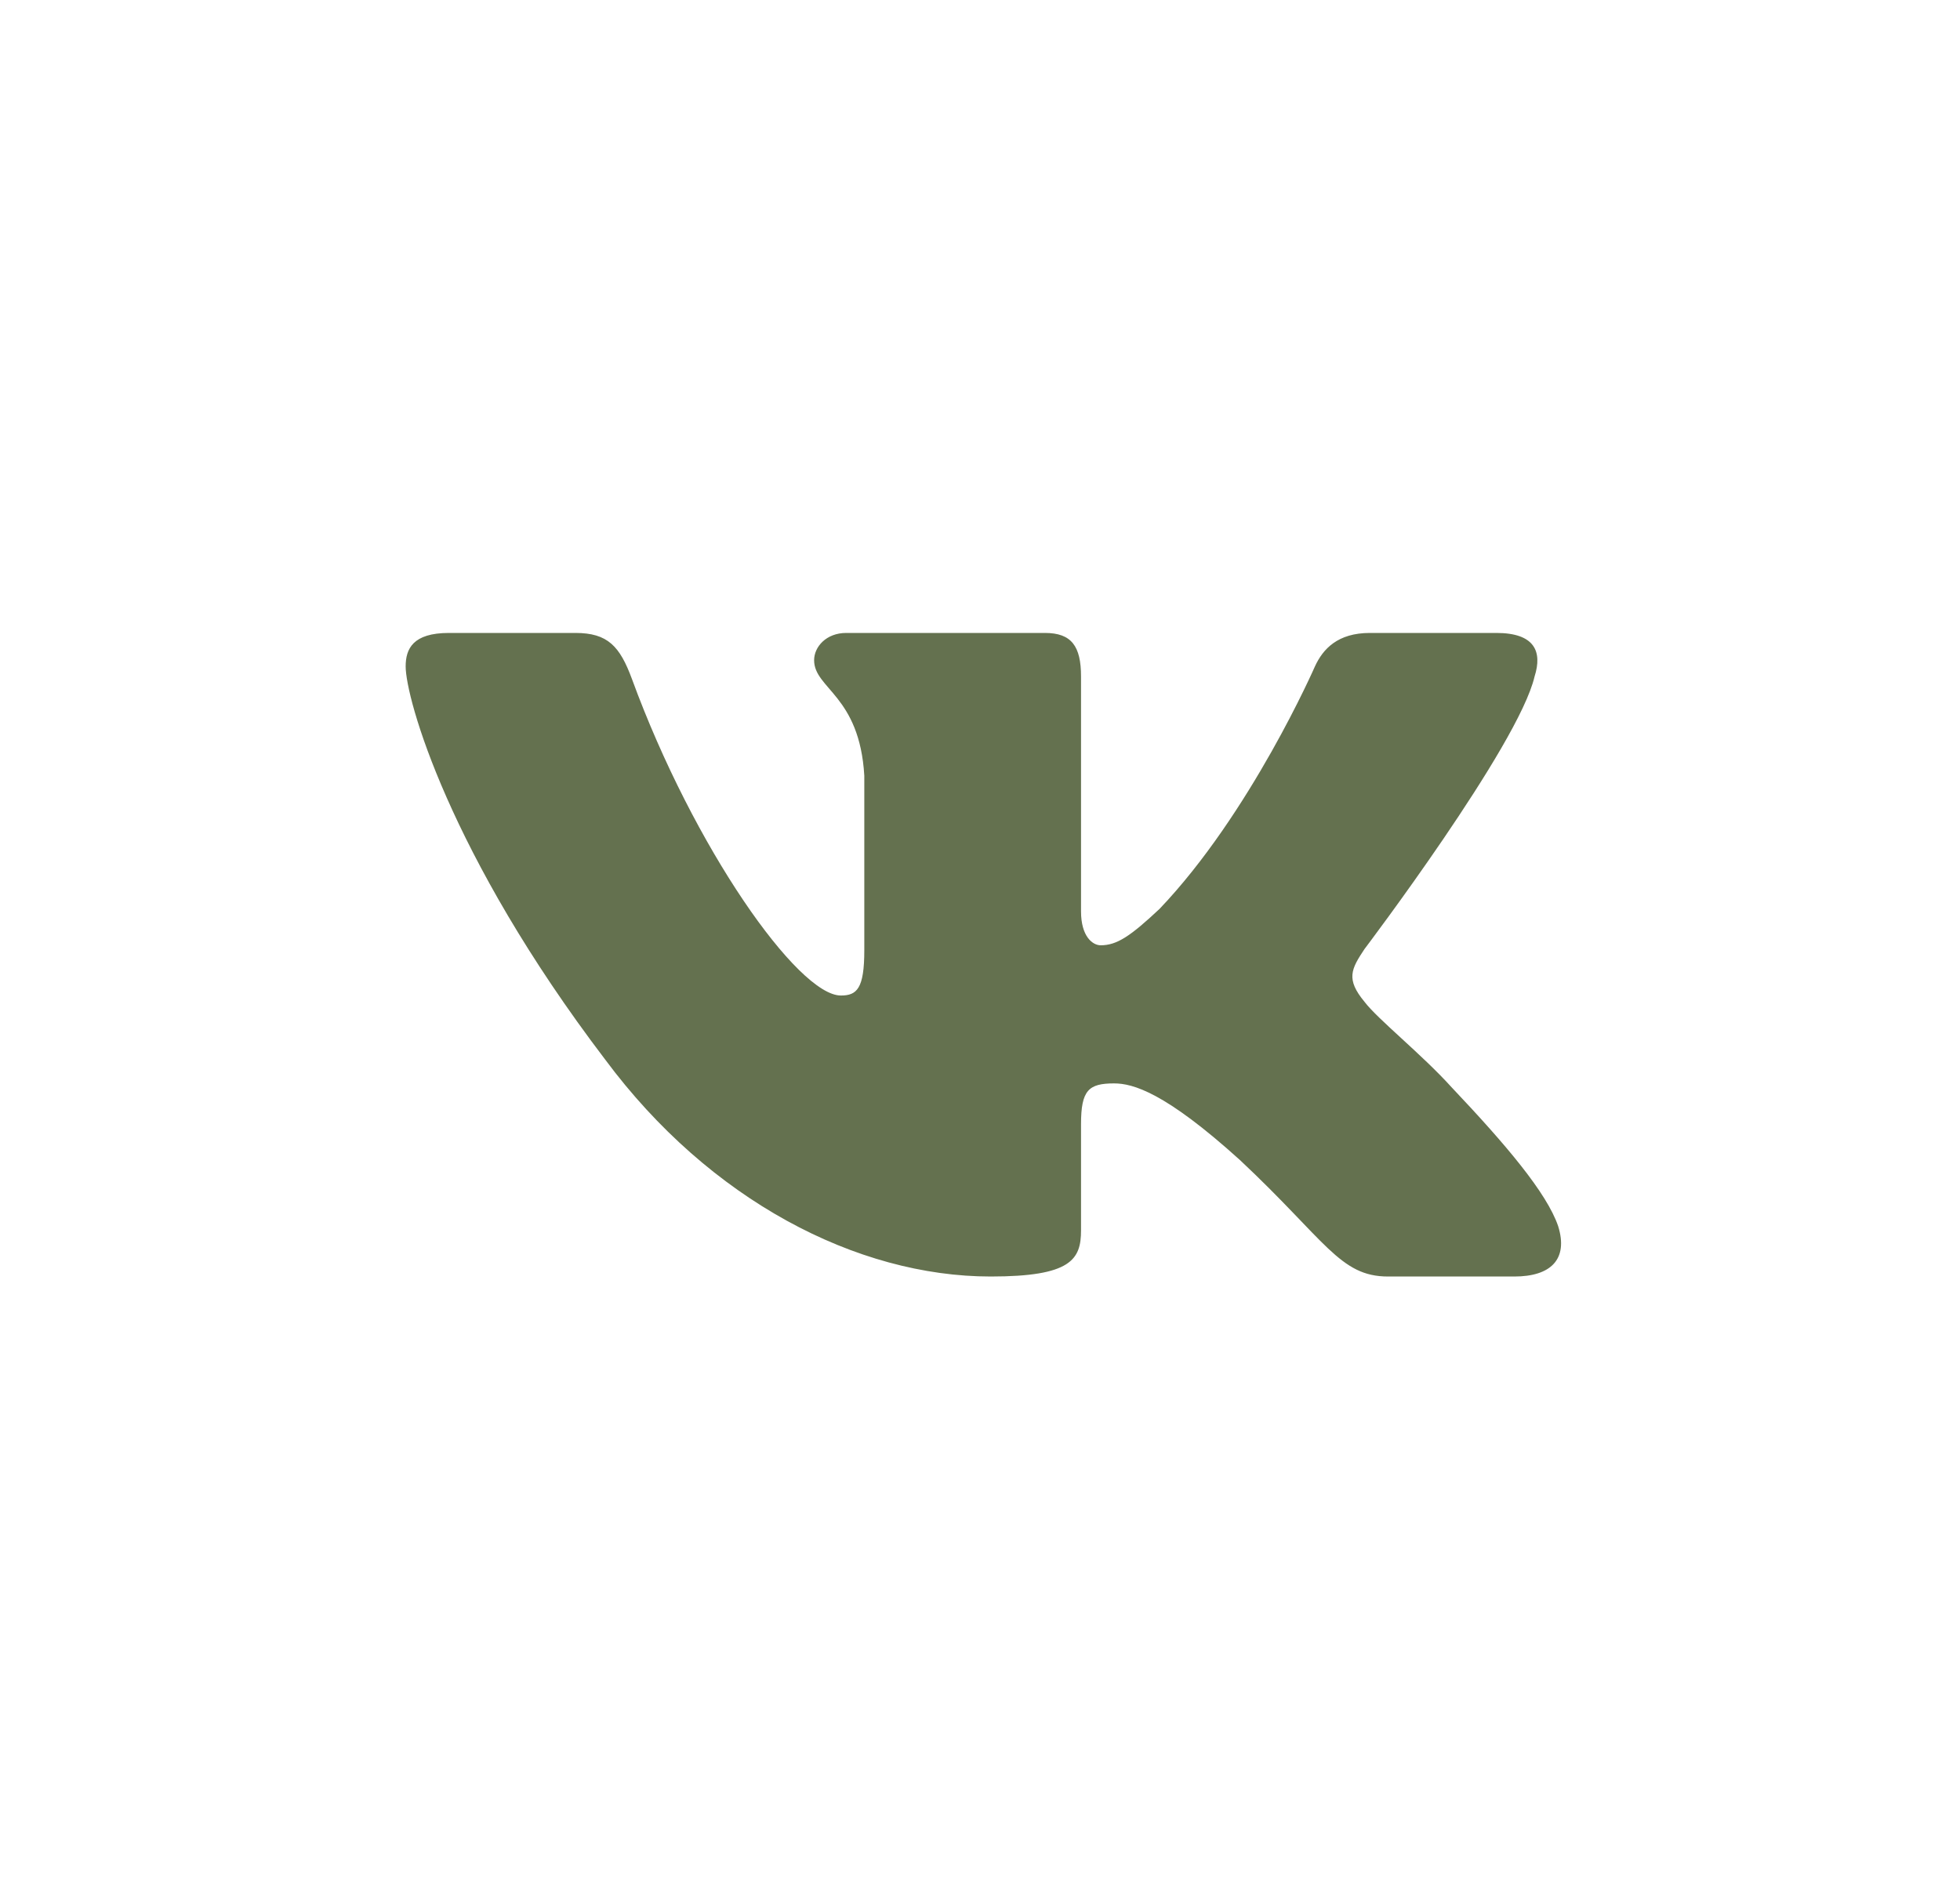 <?xml version="1.0" encoding="UTF-8"?> <svg xmlns="http://www.w3.org/2000/svg" width="33" height="32" viewBox="0 0 33 32" fill="none"><path fill-rule="evenodd" clip-rule="evenodd" d="M25.837 11.393C25.972 10.97 25.837 10.659 25.193 10.659H23.065C22.524 10.659 22.275 10.927 22.139 11.223C22.139 11.223 21.057 13.698 19.524 15.305C19.028 15.771 18.802 15.919 18.532 15.919C18.396 15.919 18.201 15.771 18.201 15.348V11.393C18.201 10.885 18.044 10.659 17.593 10.659H14.248C13.91 10.659 13.707 10.894 13.707 11.118C13.707 11.599 14.473 11.71 14.552 13.063V16.003C14.552 16.648 14.428 16.765 14.158 16.765C13.436 16.765 11.681 14.279 10.64 11.435C10.436 10.882 10.232 10.659 9.688 10.659H7.559C6.951 10.659 6.83 10.927 6.83 11.223C6.83 11.752 7.551 14.375 10.189 17.843C11.948 20.212 14.426 21.497 16.68 21.497C18.033 21.497 18.201 21.211 18.201 20.72V18.93C18.201 18.359 18.329 18.245 18.757 18.245C19.073 18.245 19.614 18.393 20.877 19.536C22.32 20.889 22.558 21.497 23.369 21.497H25.497C26.105 21.497 26.41 21.211 26.234 20.648C26.042 20.087 25.353 19.274 24.439 18.309C23.943 17.759 23.199 17.167 22.974 16.871C22.658 16.49 22.748 16.321 22.974 15.982C22.974 15.982 25.567 12.556 25.837 11.393Z" fill="#64714F"></path></svg> 